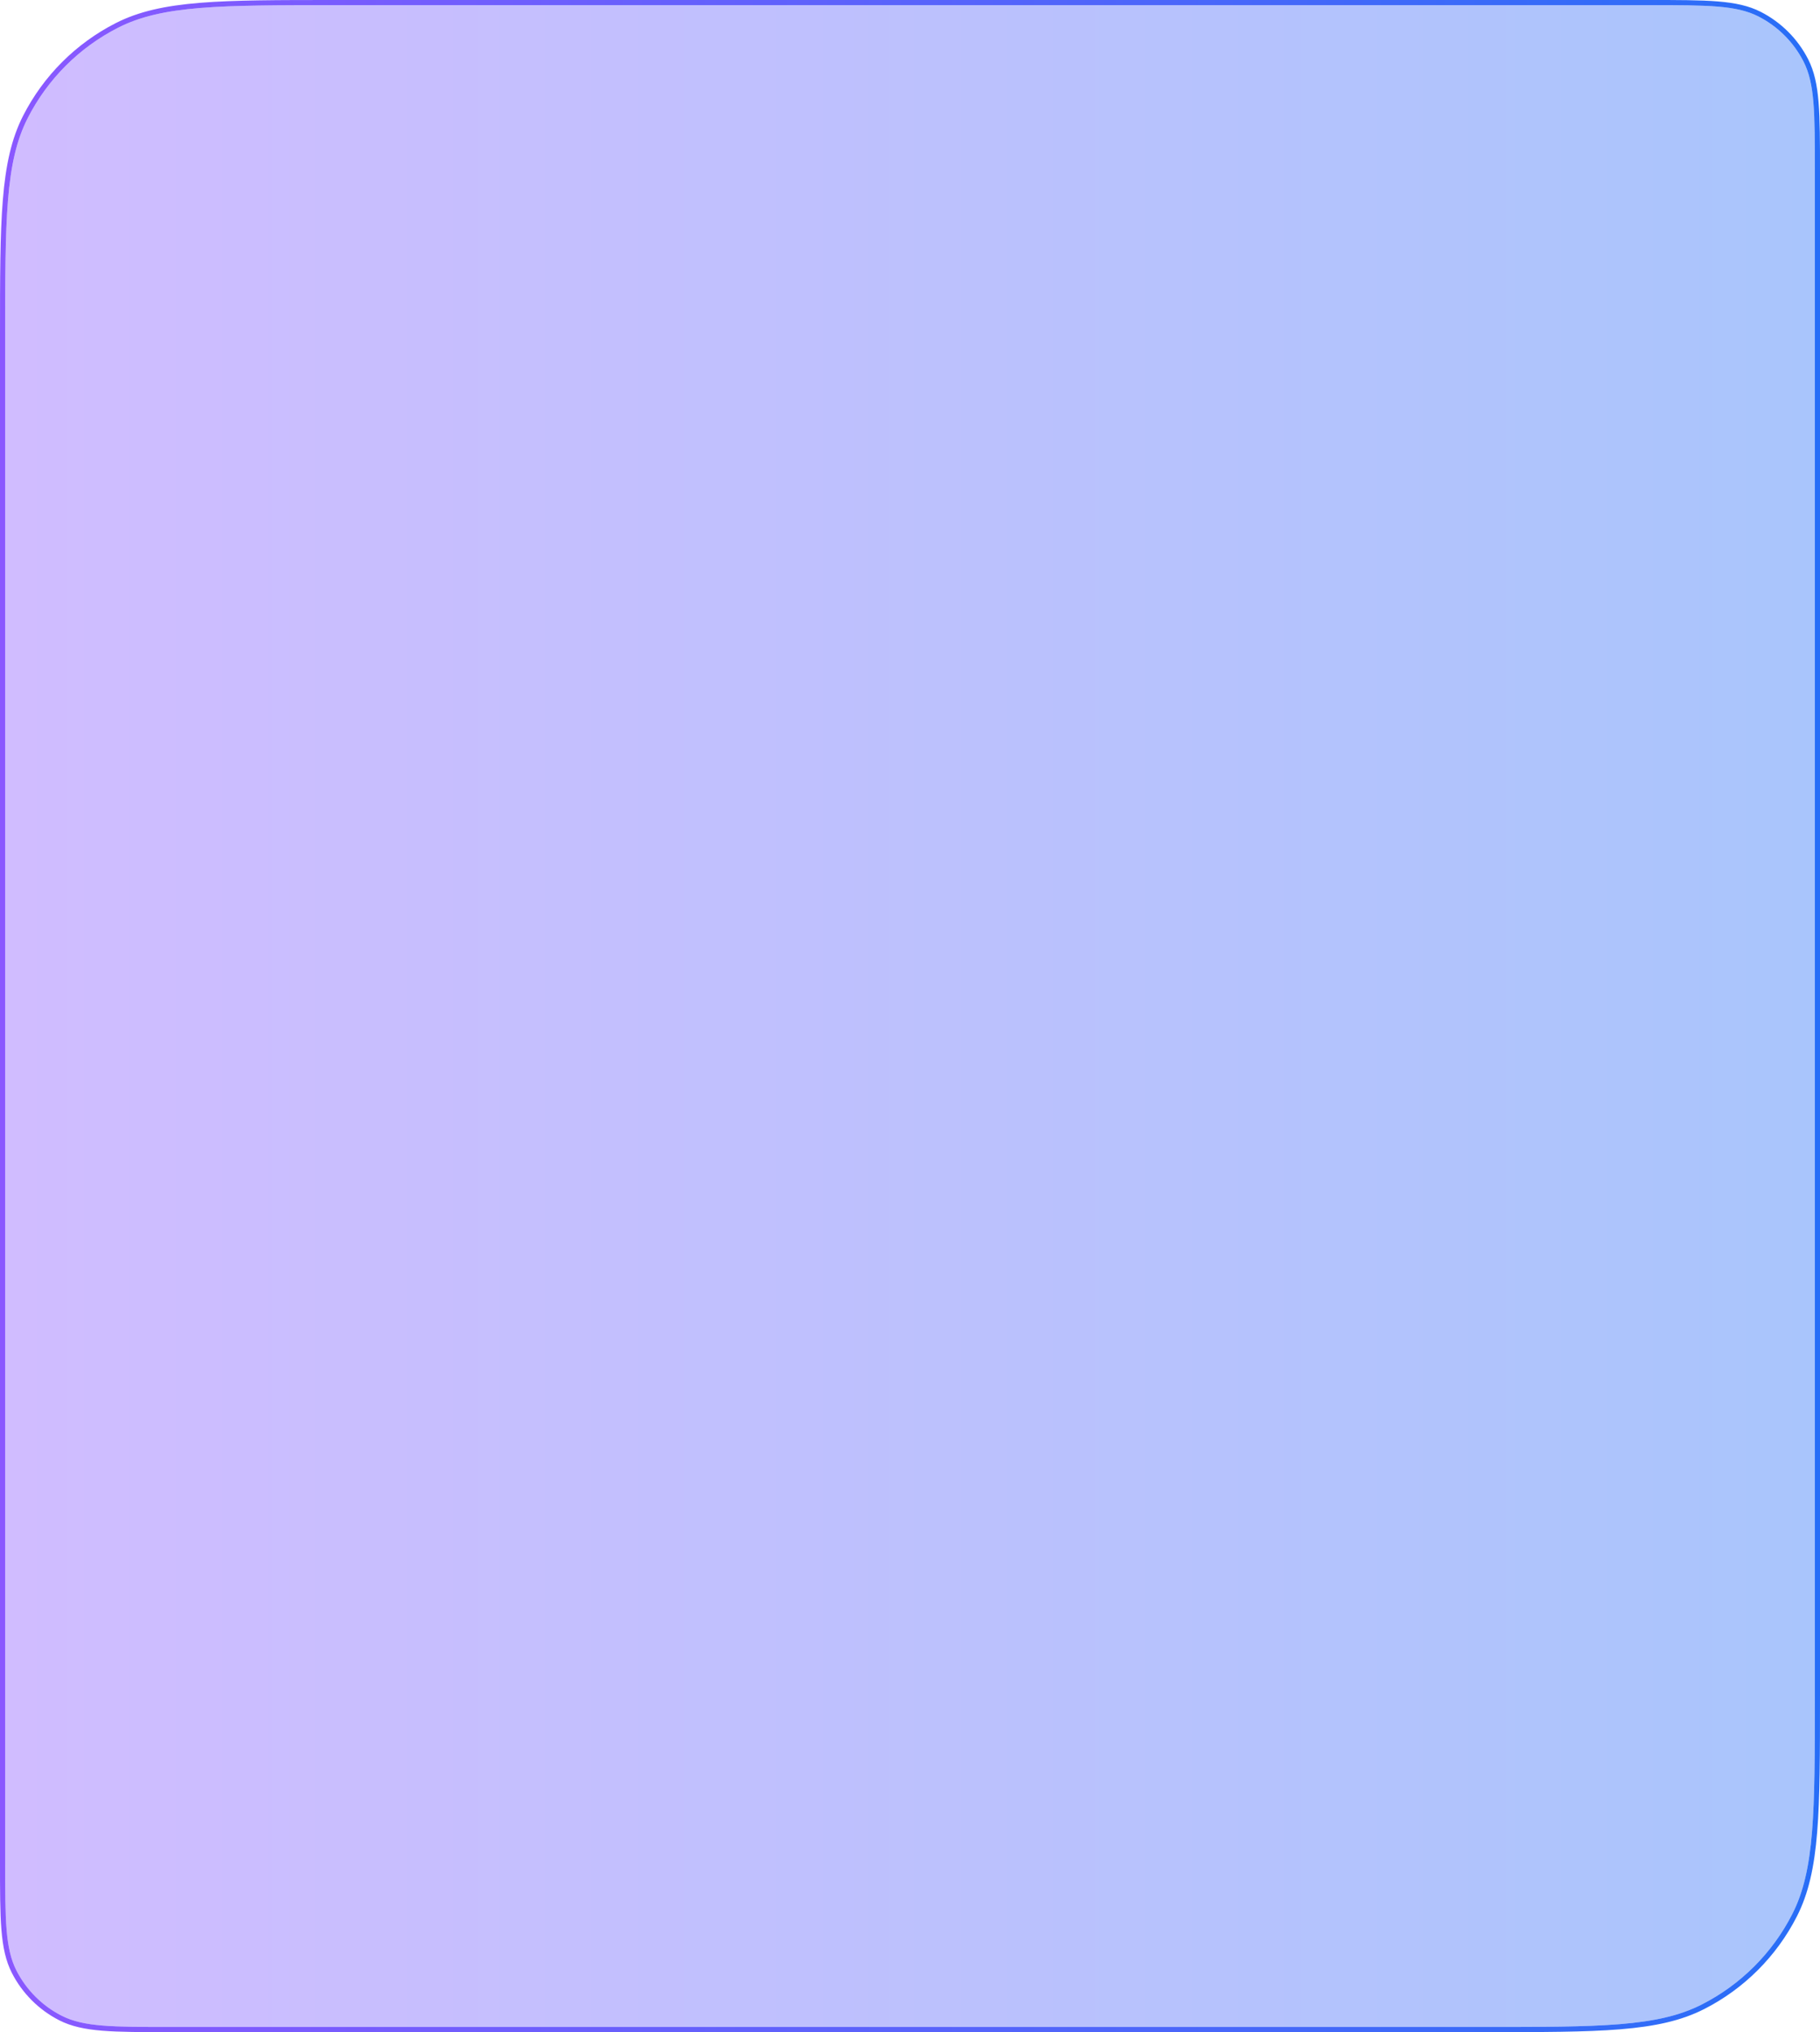 <svg width="352" height="393" viewBox="0 0 352 393" fill="none" xmlns="http://www.w3.org/2000/svg">
<g filter="url(#filter0_b_4328_1210)">
<path d="M1 65C1 42.598 1 31.397 5.36 22.84C9.195 15.314 15.314 9.195 22.84 5.36C31.397 1 42.598 1 65 1H319C330.201 1 335.802 1 340.08 3.18C343.843 5.097 346.903 8.157 348.82 11.92C351 16.198 351 21.799 351 33V328C351 350.402 351 361.603 346.64 370.16C342.805 377.686 336.686 383.805 329.16 387.64C320.603 392 309.402 392 287 392H33C21.799 392 16.198 392 11.92 389.82C8.157 387.903 5.097 384.843 3.18 381.08C1 376.802 1 371.201 1 360V65Z" fill="url(#paint0_linear_4328_1210)" fill-opacity="0.4"/>
<path d="M4.914 22.613C2.692 26.974 1.594 31.986 1.047 38.687C0.5 45.378 0.5 53.795 0.5 64.976V65V360V360.024C0.5 365.604 0.5 369.821 0.774 373.177C1.049 376.543 1.603 379.085 2.734 381.307C4.7 385.164 7.836 388.3 11.693 390.266C13.915 391.397 16.457 391.951 19.823 392.226C23.179 392.5 27.396 392.5 32.976 392.5H33H287H287.024C298.205 392.5 306.622 392.5 313.313 391.953C320.014 391.406 325.026 390.308 329.387 388.086C337.007 384.203 343.203 378.007 347.086 370.387C349.308 366.026 350.406 361.014 350.953 354.313C351.5 347.622 351.5 339.205 351.5 328.024V328V33V32.976C351.5 27.396 351.5 23.179 351.226 19.823C350.951 16.457 350.397 13.915 349.266 11.693C347.3 7.836 344.164 4.7 340.307 2.734C338.085 1.603 335.543 1.049 332.177 0.774C328.821 0.5 324.604 0.5 319.024 0.5H319H65H64.976C53.795 0.5 45.378 0.5 38.687 1.047C31.986 1.594 26.974 2.692 22.613 4.914C14.993 8.797 8.797 14.993 4.914 22.613Z" stroke="url(#paint1_linear_4328_1210)"/>
</g>
<defs>
<filter id="filter0_b_4328_1210" x="-10" y="-10" width="372" height="413" filterUnits="userSpaceOnUse" color-interpolation-filters="sRGB">
<feFlood flood-opacity="0" result="BackgroundImageFix"/>
<feGaussianBlur in="BackgroundImageFix" stdDeviation="5"/>
<feComposite in2="SourceAlpha" operator="in" result="effect1_backgroundBlur_4328_1210"/>
<feBlend mode="normal" in="SourceGraphic" in2="effect1_backgroundBlur_4328_1210" result="shape"/>
</filter>
<linearGradient id="paint0_linear_4328_1210" x1="1" y1="196.5" x2="351" y2="196.5" gradientUnits="userSpaceOnUse">
<stop stop-color="#8A58FF"/>
<stop offset="1" stop-color="#286EF7"/>
</linearGradient>
<linearGradient id="paint1_linear_4328_1210" x1="1" y1="196.5" x2="351" y2="196.5" gradientUnits="userSpaceOnUse">
<stop stop-color="#8A58FF"/>
<stop offset="1" stop-color="#286EF7"/>
</linearGradient>
</defs>
</svg>
